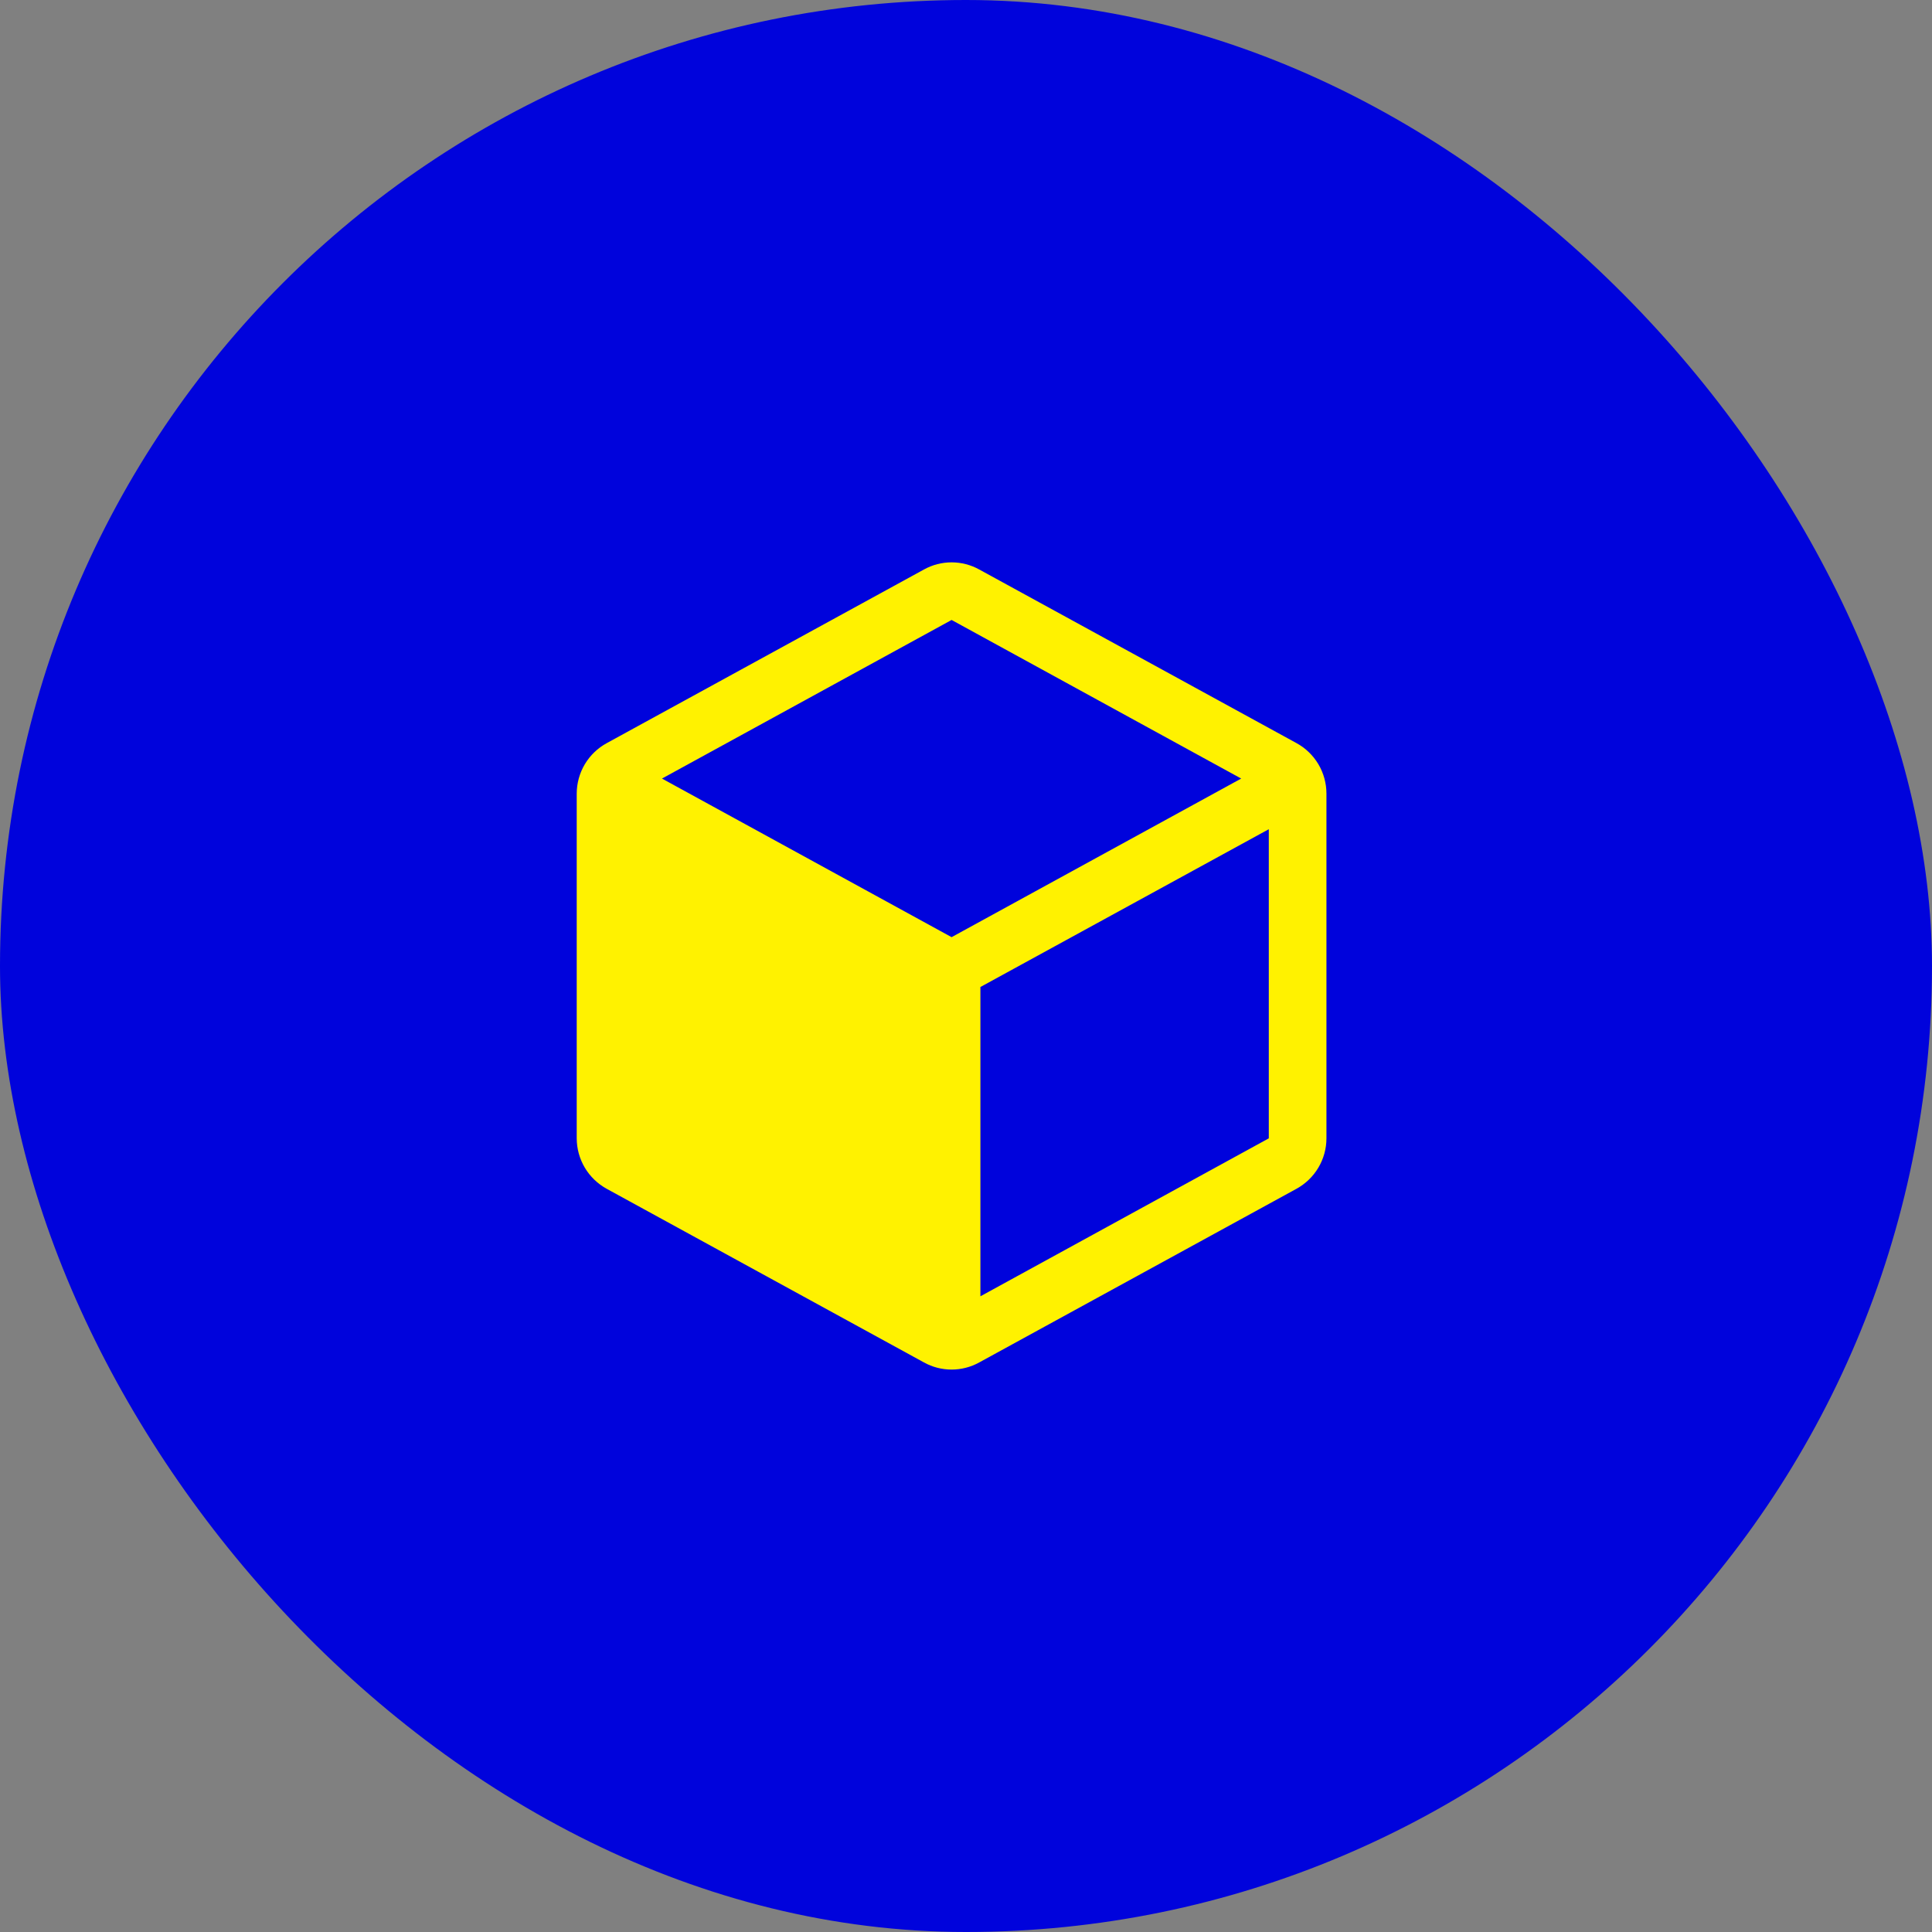 <?xml version="1.0" encoding="UTF-8"?>
<svg xmlns="http://www.w3.org/2000/svg" width="55" height="55" viewBox="0 0 55 55" fill="none">
  <rect x="0" y="0" width="55" height="55" fill="#808080" stroke="none"/>
  <rect width="55" height="55" rx="27.5" fill="#0003DC"></rect>
  <path d="M36.907 21.154L27.878 16.213C27.636 16.079 27.365 16.009 27.09 16.009C26.814 16.009 26.543 16.079 26.302 16.213L17.272 21.156C17.014 21.297 16.799 21.504 16.648 21.757C16.498 22.01 16.419 22.298 16.418 22.592V32.406C16.419 32.7 16.498 32.988 16.648 33.241C16.799 33.494 17.014 33.701 17.272 33.843L26.302 38.785C26.543 38.919 26.814 38.989 27.09 38.989C27.365 38.989 27.636 38.919 27.878 38.785L36.907 33.843C37.165 33.701 37.381 33.494 37.531 33.241C37.681 32.988 37.761 32.7 37.761 32.406V22.593C37.761 22.299 37.682 22.01 37.532 21.756C37.381 21.503 37.166 21.295 36.907 21.154ZM27.09 26.679L18.845 22.164L27.09 17.649L35.334 22.164L27.09 26.679ZM27.91 36.903V28.098L36.12 23.606V32.406L27.91 36.903Z" fill="#FFF200"></path>
</svg>
